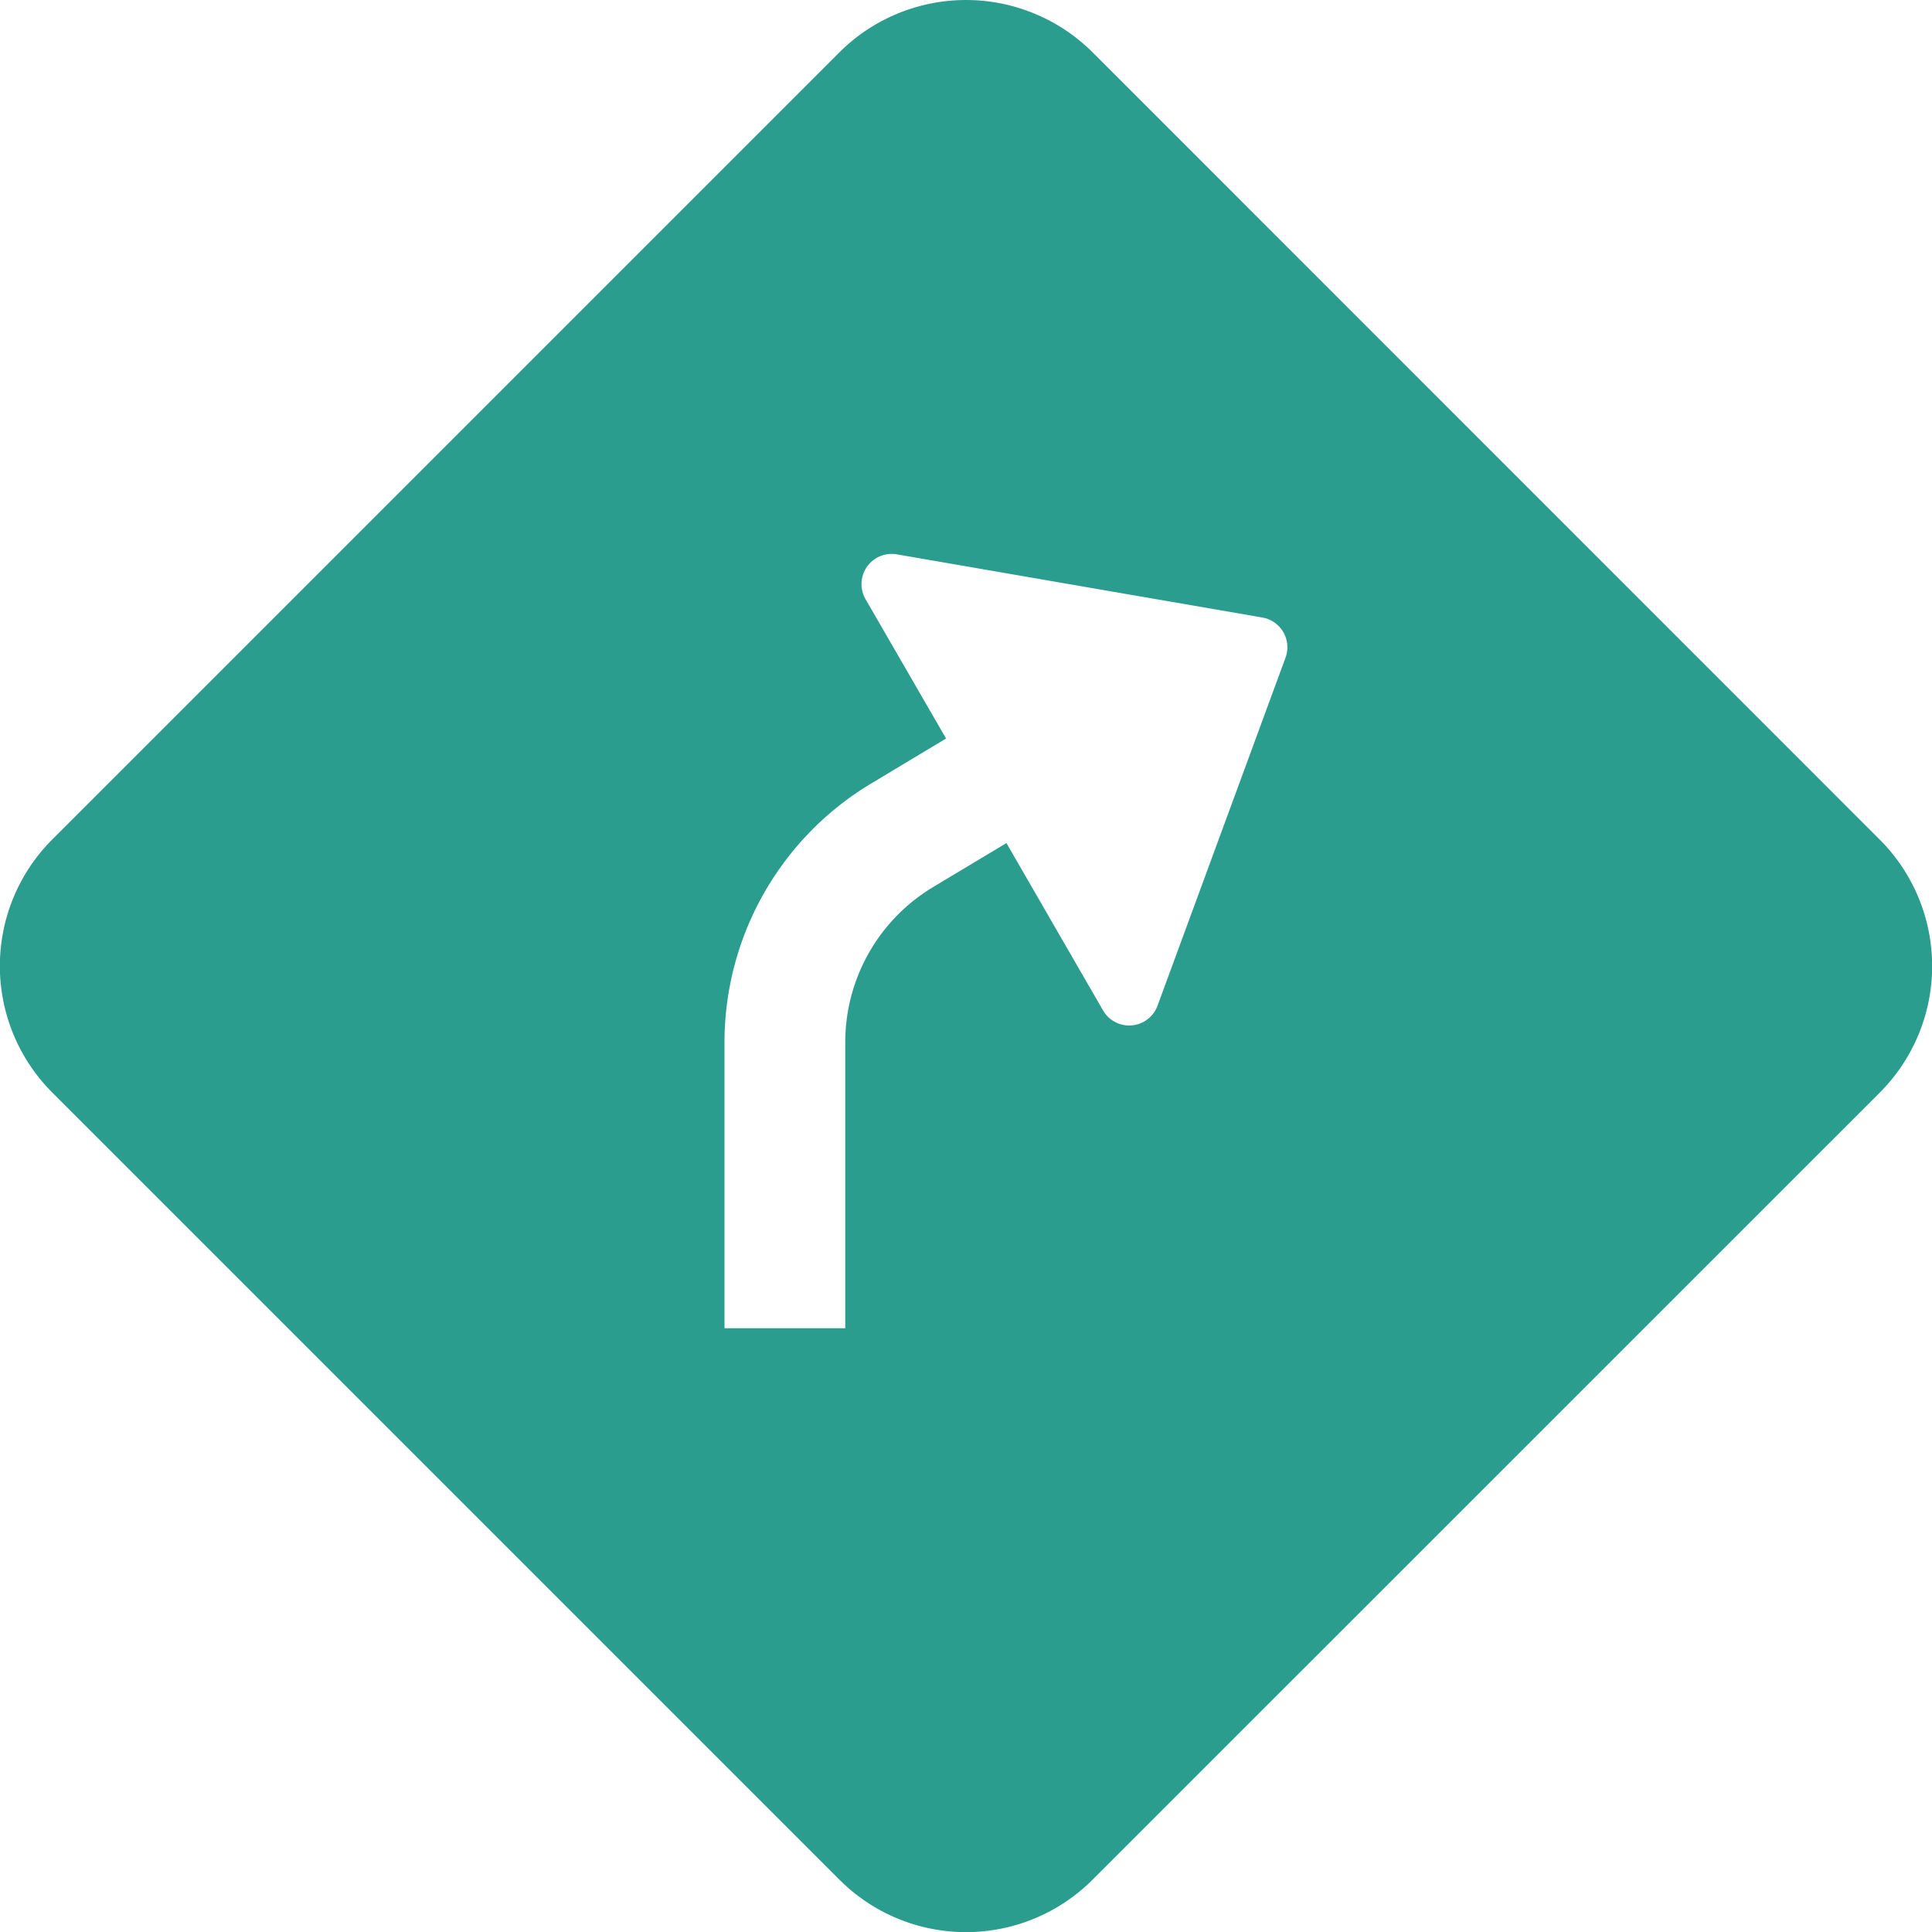 <svg xmlns="http://www.w3.org/2000/svg" width="16" height="16" viewBox="0 0 16 16">
  <path id="sign-turn-slight-right-fill" d="M6.95.435a1.485,1.485,0,0,1,2.1,0l6.515,6.516a1.482,1.482,0,0,1,0,2.1L9.05,15.565a1.482,1.482,0,0,1-2.1,0L.435,9.05a1.482,1.482,0,0,1,0-2.1ZM8.335,6.982l.8,1.386a.25.25,0,0,0,.451-.039l1.06-2.882a.25.25,0,0,0-.192-.333L7.428,4.591a.25.25,0,0,0-.26.371l.667,1.154-.621.373A2.5,2.5,0,0,0,6,8.632V11H7V8.632a1.5,1.5,0,0,1,.728-1.286Z" transform="translate(0)" fill="#2a9d8f"/>
</svg>
